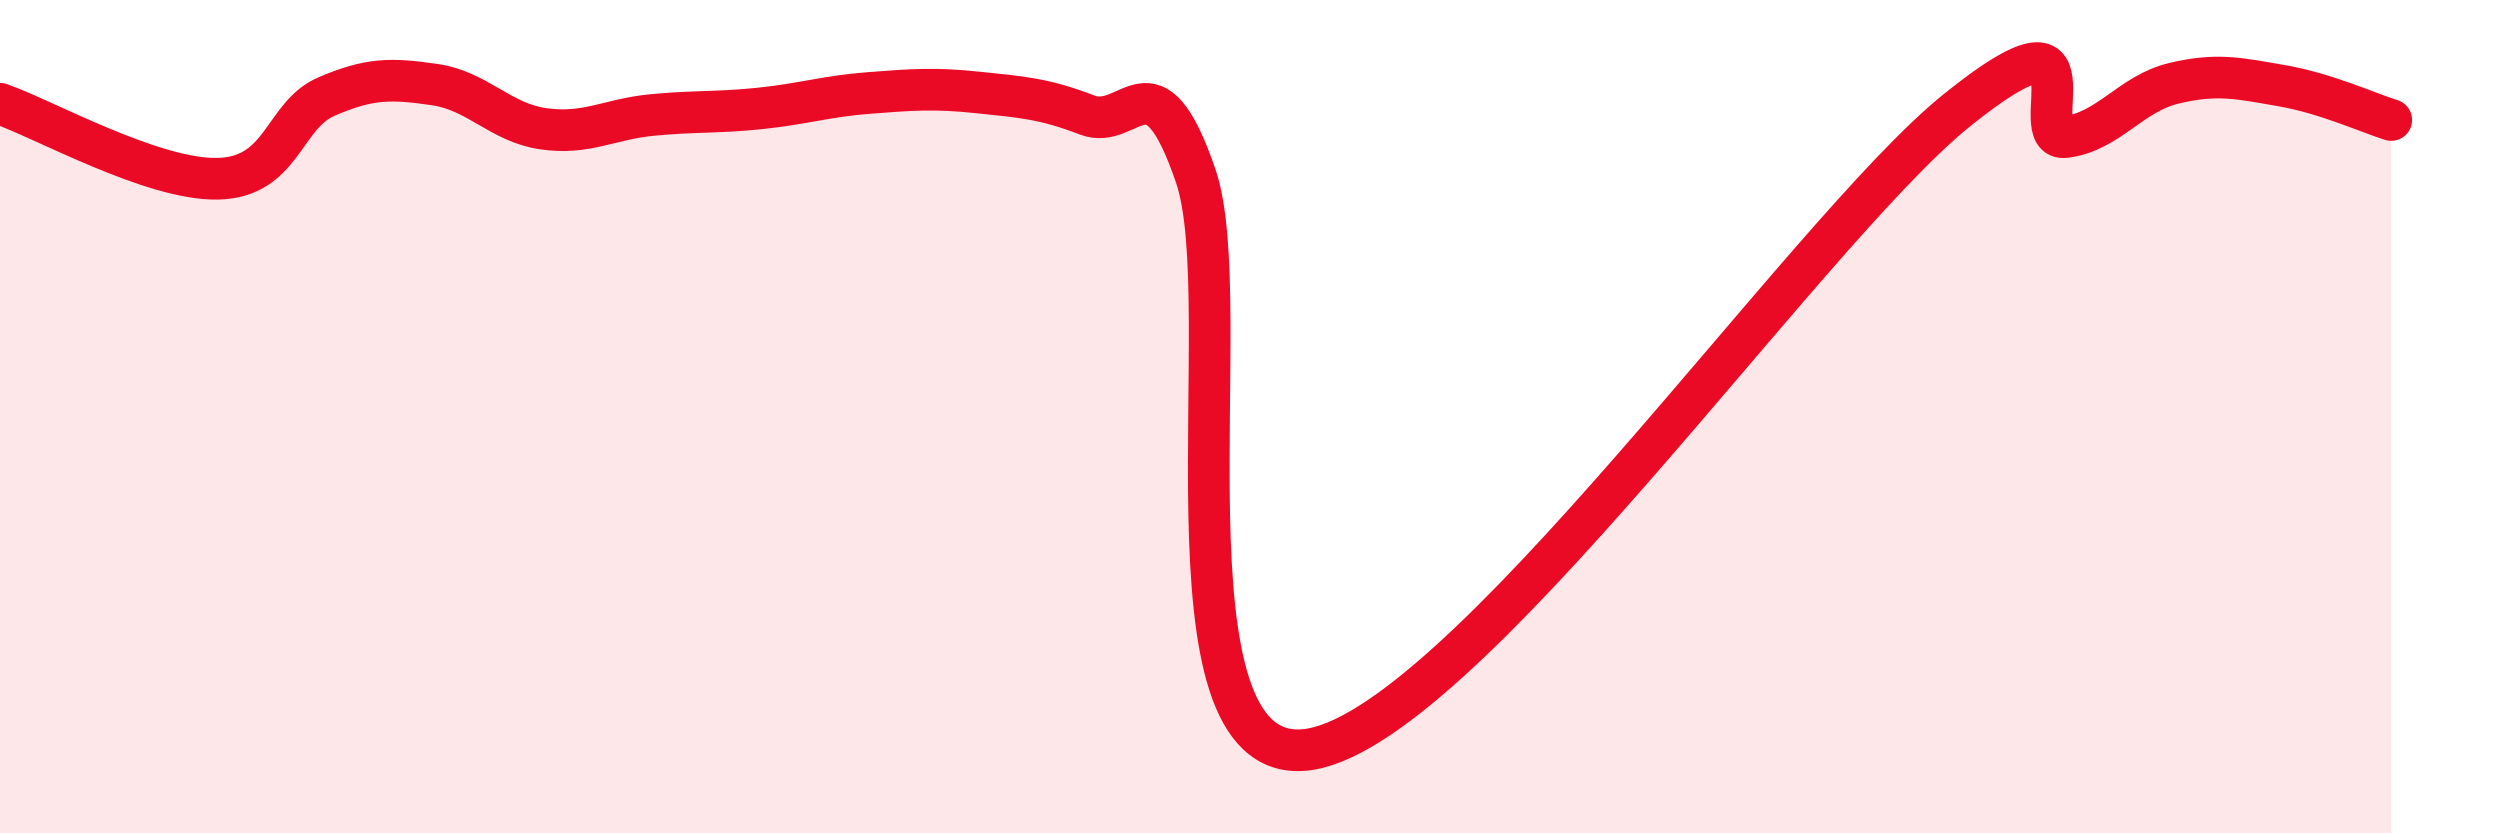 
    <svg width="60" height="20" viewBox="0 0 60 20" xmlns="http://www.w3.org/2000/svg">
      <path
        d="M 0,2.49 C 1.04,2.85 3.65,4.32 5.22,4.29 C 6.79,4.26 6.79,2.77 7.83,2.32 C 8.87,1.87 9.39,1.88 10.43,2.03 C 11.47,2.18 12,2.94 13.04,3.09 C 14.08,3.24 14.61,2.86 15.65,2.76 C 16.69,2.66 17.22,2.71 18.26,2.6 C 19.3,2.49 19.83,2.31 20.87,2.23 C 21.91,2.15 22.44,2.11 23.48,2.22 C 24.52,2.33 25.05,2.36 26.09,2.76 C 27.13,3.16 27.66,1.18 28.7,4.23 C 29.74,7.28 27.65,18.32 31.3,18 C 34.95,17.68 43.31,5.59 46.96,2.65 C 50.61,-0.29 48.53,3.42 49.57,3.29 C 50.61,3.16 51.13,2.25 52.17,2 C 53.21,1.75 53.74,1.88 54.78,2.06 C 55.82,2.24 56.87,2.72 57.39,2.88L57.39 20L0 20Z"
        fill="#EB0A25"
        opacity="0.1"
        stroke-linecap="round"
        stroke-linejoin="round"
      />
      <path
        d="M 0,2.49 C 1.04,2.85 3.65,4.32 5.22,4.29 C 6.79,4.26 6.79,2.77 7.83,2.32 C 8.87,1.87 9.39,1.88 10.43,2.03 C 11.47,2.18 12,2.94 13.04,3.09 C 14.08,3.24 14.61,2.86 15.65,2.76 C 16.69,2.66 17.22,2.71 18.26,2.6 C 19.3,2.49 19.83,2.31 20.87,2.23 C 21.91,2.15 22.44,2.11 23.48,2.22 C 24.52,2.33 25.05,2.36 26.09,2.76 C 27.13,3.16 27.66,1.18 28.7,4.23 C 29.74,7.28 27.65,18.32 31.3,18 C 34.95,17.68 43.31,5.59 46.96,2.65 C 50.61,-0.29 48.53,3.42 49.57,3.29 C 50.61,3.16 51.13,2.25 52.17,2 C 53.21,1.75 53.74,1.88 54.78,2.06 C 55.82,2.24 56.87,2.72 57.39,2.88"
        stroke="#EB0A25"
        stroke-width="1"
        fill="none"
        stroke-linecap="round"
        stroke-linejoin="round"
      />
    </svg>
  
